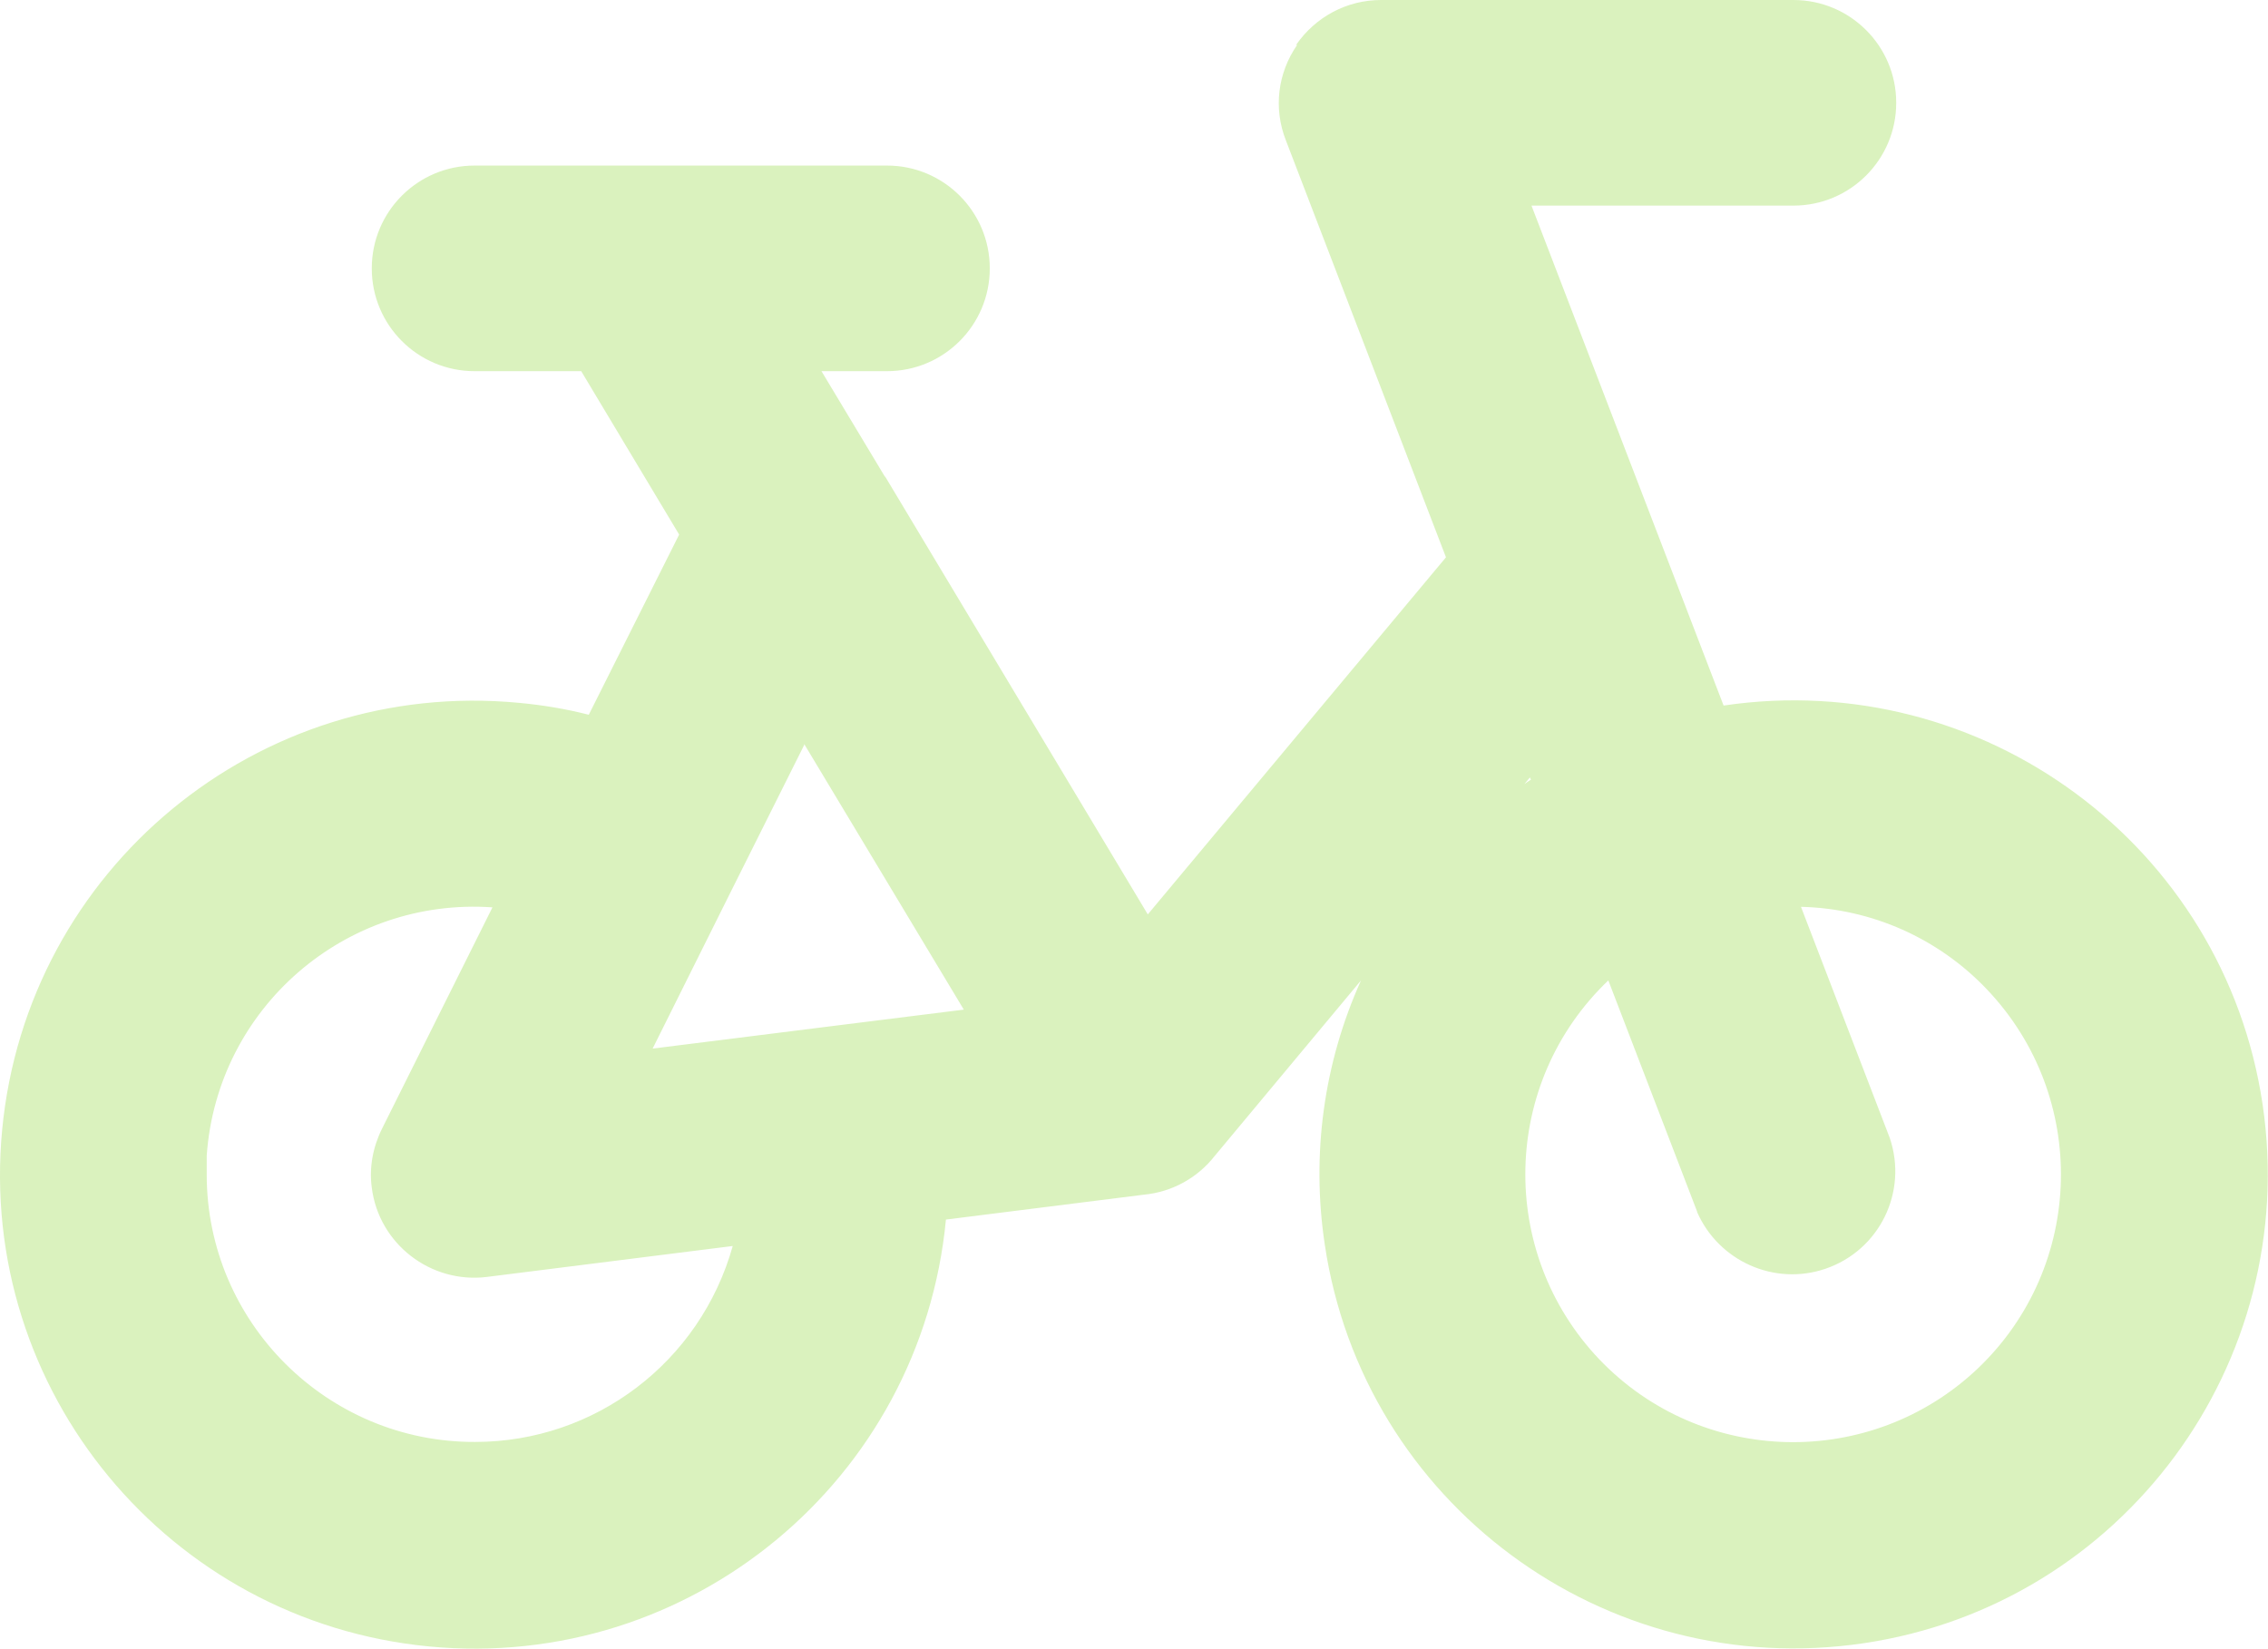 <svg xmlns="http://www.w3.org/2000/svg" id="Layer_2" data-name="Layer 2" viewBox="0 0 41.91 30.47"><defs><style>      .cls-1 {        fill: #daf2be;        fill-rule: evenodd;        stroke-width: 0px;      }    </style></defs><g id="Layer_1-2" data-name="Layer 1"><g id="Layer_1-2" data-name="Layer 1-2"><path class="cls-1" d="M23.95.83c.36-.52.94-.83,1.57-.83h7.62c1.05,0,1.9.85,1.9,1.9s-.85,1.9-1.9,1.9h-4.84l3.55,9.24c4.79-.71,9.25,2.59,9.96,7.37.71,4.79-2.59,9.25-7.37,9.96-4.79.71-9.25-2.59-9.96-7.37-.25-1.66-.02-3.35.67-4.88l-2.7,3.24c-.32.41-.79.67-1.31.72l-3.66.46c-.46,4.82-4.73,8.35-9.55,7.89C3.12,29.97-.42,25.7.04,20.88c.46-4.82,4.73-8.35,9.55-7.89.43.04.86.11,1.29.22l1.67-3.33-1.81-3.02h-1.97c-1.05,0-1.9-.85-1.9-1.9s.85-1.9,1.9-1.9h7.62c1.05,0,1.9.85,1.9,1.9s-.85,1.9-1.9,1.9h-1.21l1.16,1.93.03.04,4.84,8.07,5.51-6.6-2.96-7.71c-.23-.59-.15-1.24.21-1.76h-.02ZM31.36,22.39l-1.64-4.27c-1.98,1.89-2.05,5.02-.17,7,1.89,1.98,5.02,2.05,7,.17,1.98-1.89,2.05-5.02.17-7-.9-.95-2.14-1.5-3.44-1.53l1.64,4.27c.34,1-.19,2.08-1.19,2.42-.94.32-1.97-.14-2.37-1.05M28.27,14.37l.02.04s-.08.05-.12.08l.1-.12ZM14.87,13.75l-1.34,2.68-1.47,2.95,3.27-.41,2.48-.31-2.95-4.91h.01ZM13.53,23.03l-4.53.57c-1.04.13-2-.61-2.13-1.65-.05-.37.02-.75.19-1.09l2.04-4.09c-2.72-.19-5.09,1.86-5.28,4.59,0,.12,0,.23,0,.35,0,2.73,2.23,4.95,4.96,4.94,2.22,0,4.16-1.48,4.76-3.62h0Z"></path></g></g></svg>